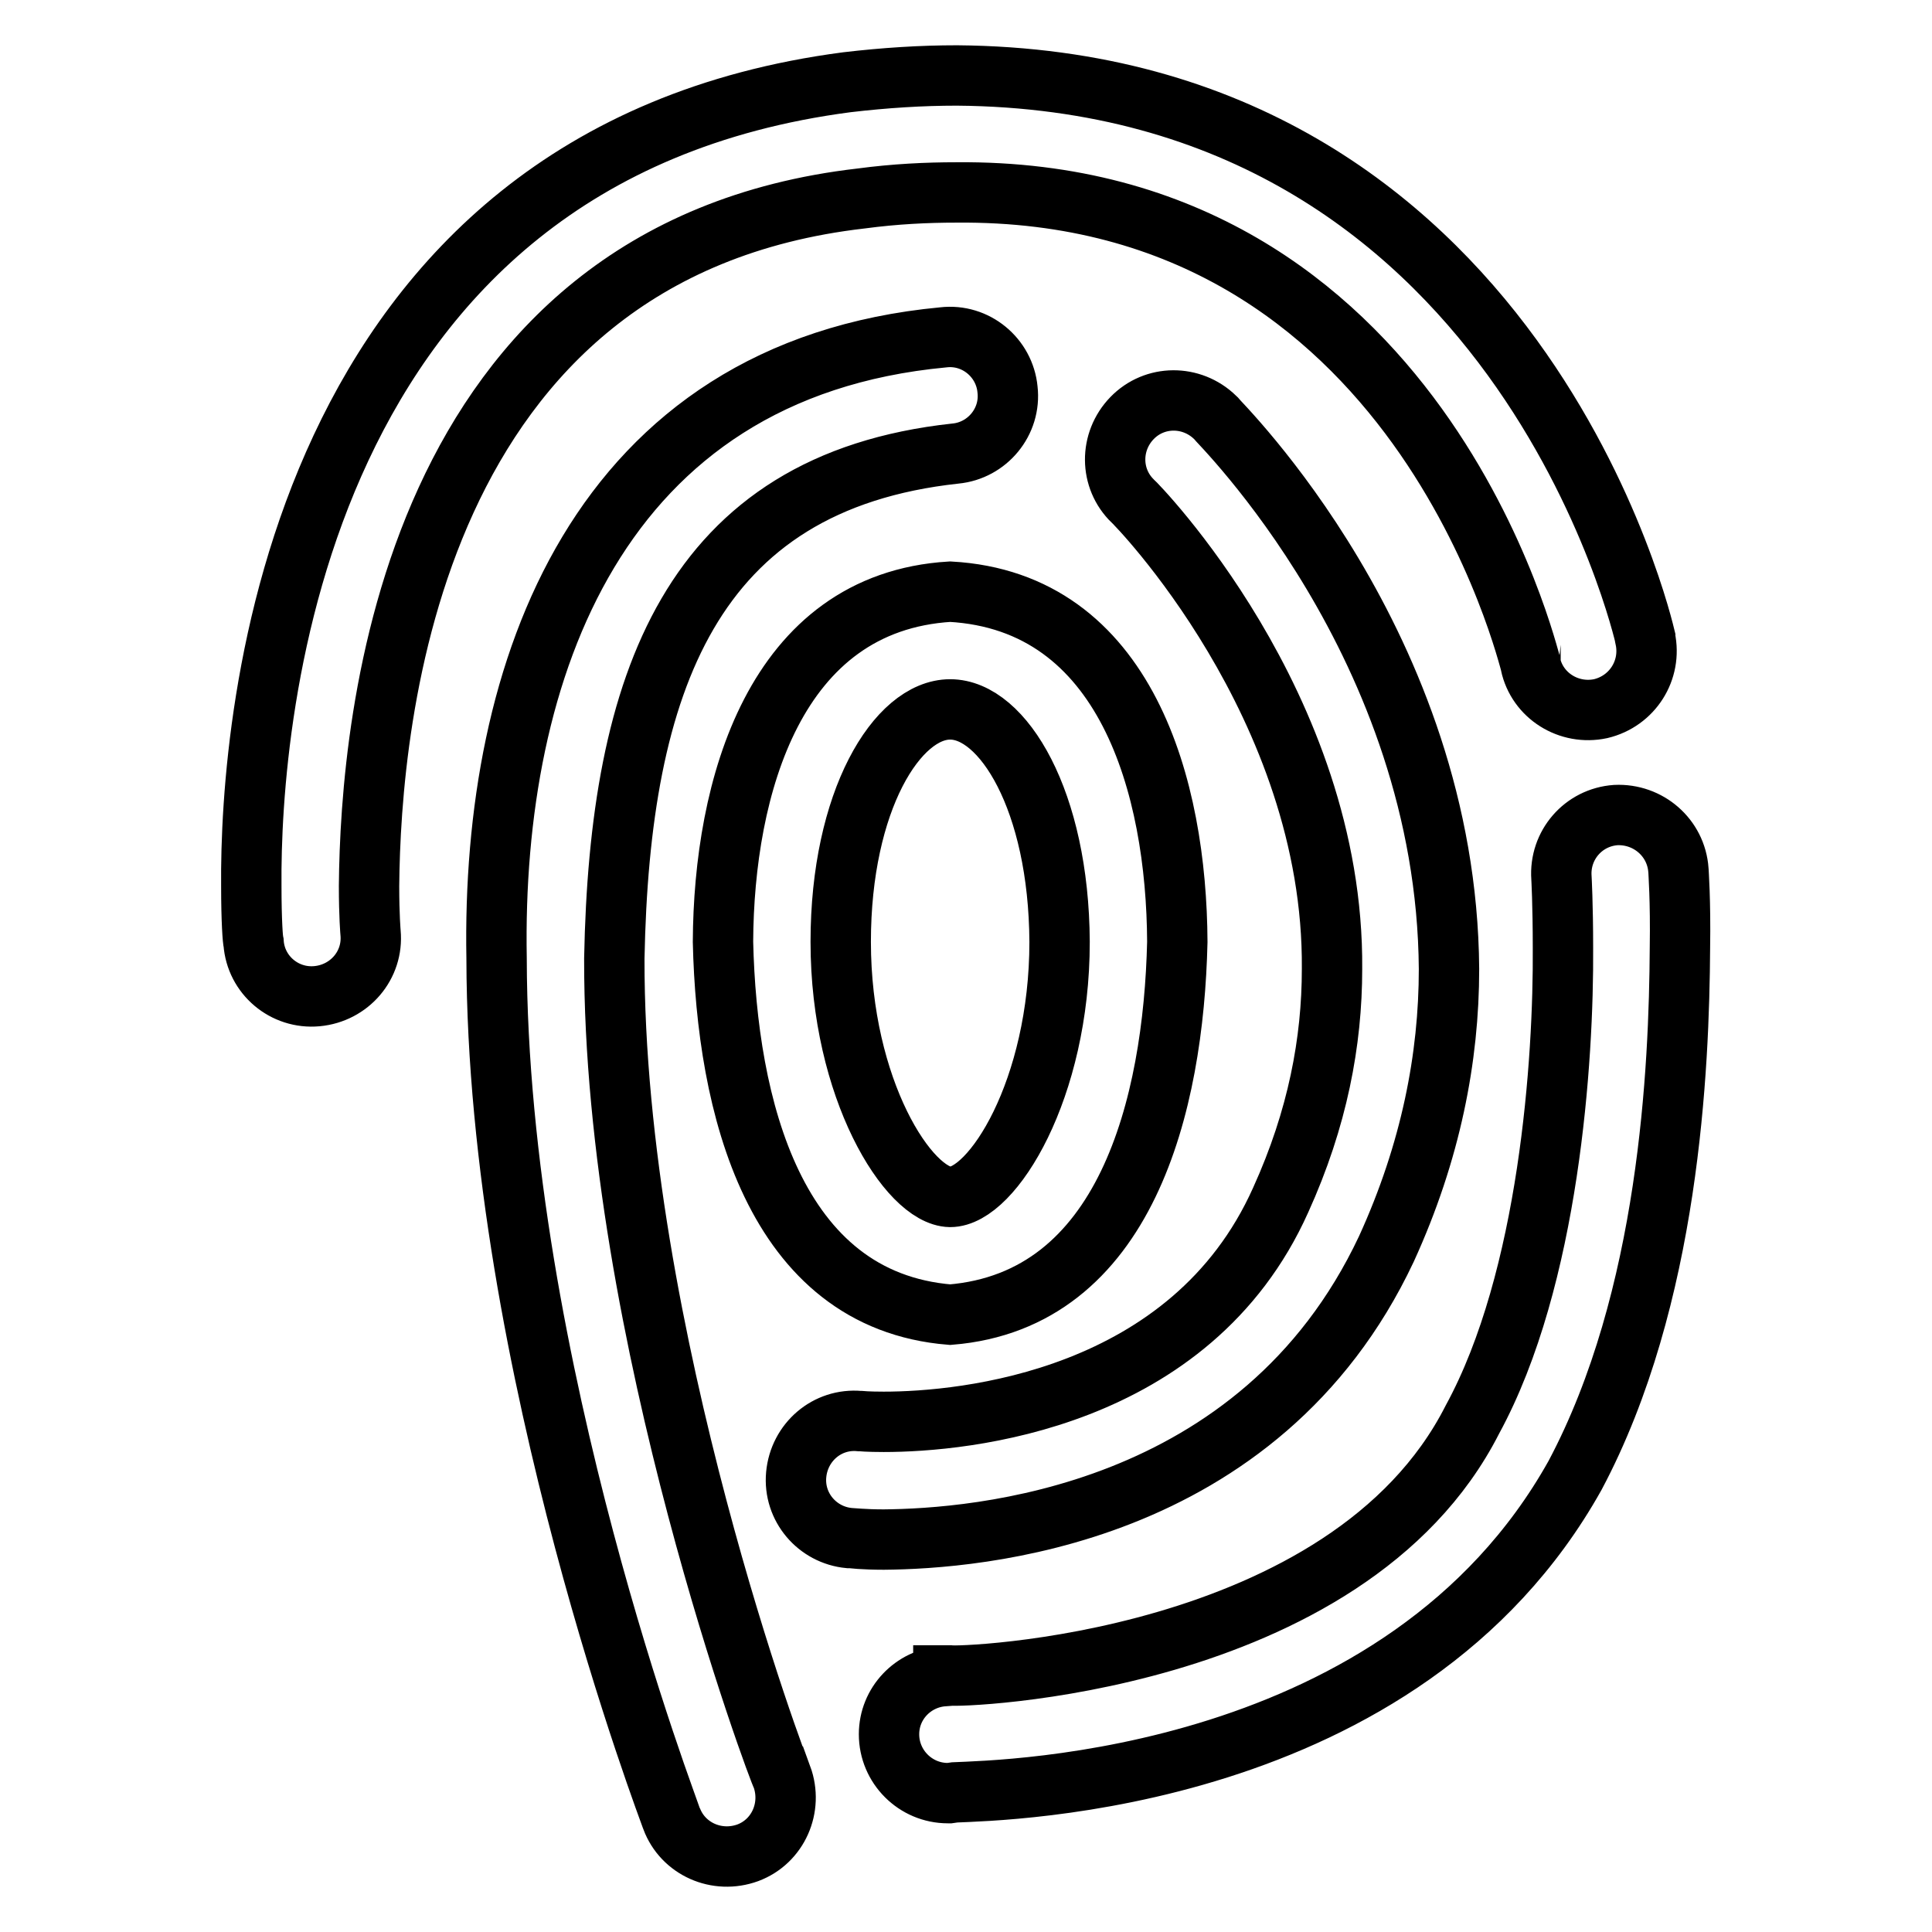 <?xml version="1.0" encoding="utf-8"?>
<!-- Svg Vector Icons : http://www.onlinewebfonts.com/icon -->
<!DOCTYPE svg PUBLIC "-//W3C//DTD SVG 1.1//EN" "http://www.w3.org/Graphics/SVG/1.1/DTD/svg11.dtd">
<svg version="1.1" xmlns="http://www.w3.org/2000/svg" xmlns:xlink="http://www.w3.org/1999/xlink" x="0px" y="0px" viewBox="0 0 256 256" enable-background="new 0 0 256 256" xml:space="preserve">
<g> <path stroke-width="8" fill-opacity="0" stroke="#000000"  d="M95.8,124.8c0.5,21.6,6.7,47.5,30.1,49.4c23.3-1.9,29.6-27.8,30.1-49.4c-0.1-20.4-6.7-45.1-30.1-46.4 C102.6,79.8,95.9,104.4,95.8,124.8z M140.4,124.8c0,19.5-8.9,33.8-14.5,33.8c-5.5-0.1-14.5-14.3-14.5-33.8 c0-18.7,7.5-30.8,14.5-30.8S140.3,106.1,140.4,124.8z M81.4,127c0.7-36.4,10.1-63.1,45.2-66.9c4.2-0.4,7.4-4.2,6.9-8.5 c-0.4-4.2-4.2-7.4-8.5-6.9l0,0C79.2,49,65.1,88.8,65.8,127c0.1,53.8,23.1,113.6,23.2,114c1.5,4,6,6,10.1,4.5c4-1.5,6-6,4.5-10.1 C103.4,235.4,81.3,176.6,81.4,127z M183.7,165.5c5.9-12.9,8.3-25.4,8.3-37.1c-0.3-42.9-30.5-72.4-31-73.1c-3.1-3-8-3-11,0.1 s-3,8,0.1,11c0.2,0.1,26.7,27,26.4,62c0,9.6-1.9,19.8-6.8,30.6c-11.9,26.6-42,29.4-52.6,29.4c-2.1,0-3.1-0.1-3.1-0.1h-0.1 c-4.3-0.4-8,2.8-8.4,7.1c-0.4,4.3,2.8,8,7,8.4h0.1c0.2,0,1.8,0.2,4.5,0.2C129.1,203.9,166.9,201.2,183.7,165.5z M222.4,115.3 c-0.3-4.3-4-7.5-8.3-7.3c-4.3,0.3-7.5,4-7.2,8.3c0,0,0.2,3.5,0.2,9.3c0.1,14.7-1.8,43.8-12,62.5c-16.6,32.7-68.6,34.2-69.2,33.9 h-0.1l0,0h-0.1h-0.1h-0.6v0.1c-4,0.3-7.2,3.6-7.2,7.7c0,4.3,3.5,7.8,7.8,7.8h0.1h0.1l0,0l0.7-0.1l0,0c6.5-0.3,59.4-1.2,82.2-42 c12.5-23.5,13.8-54,13.9-69.9C222.7,119.3,222.4,115.4,222.4,115.3z M114.1,26.3c4.5-0.6,8.7-0.8,12.6-0.8 c61.6-0.6,75.9,62.3,76.1,62.4V88c0.9,4.2,5.1,6.8,9.3,5.9c4.2-1,6.8-5.1,5.9-9.3v-0.1c-0.1-0.4-16.6-73.9-91.2-74.5 c-4.7,0-9.5,0.3-14.6,0.9C38.9,20.5,33.1,95,33.3,117.4c0,4.6,0.2,7.3,0.3,7.5c0.3,4.3,4.1,7.5,8.4,7.1c4.3-0.4,7.5-4.1,7.1-8.4 c0,0-0.2-2.2-0.2-6.2C49.1,95.6,54.2,33.2,114.1,26.3z"/></g>
</svg>